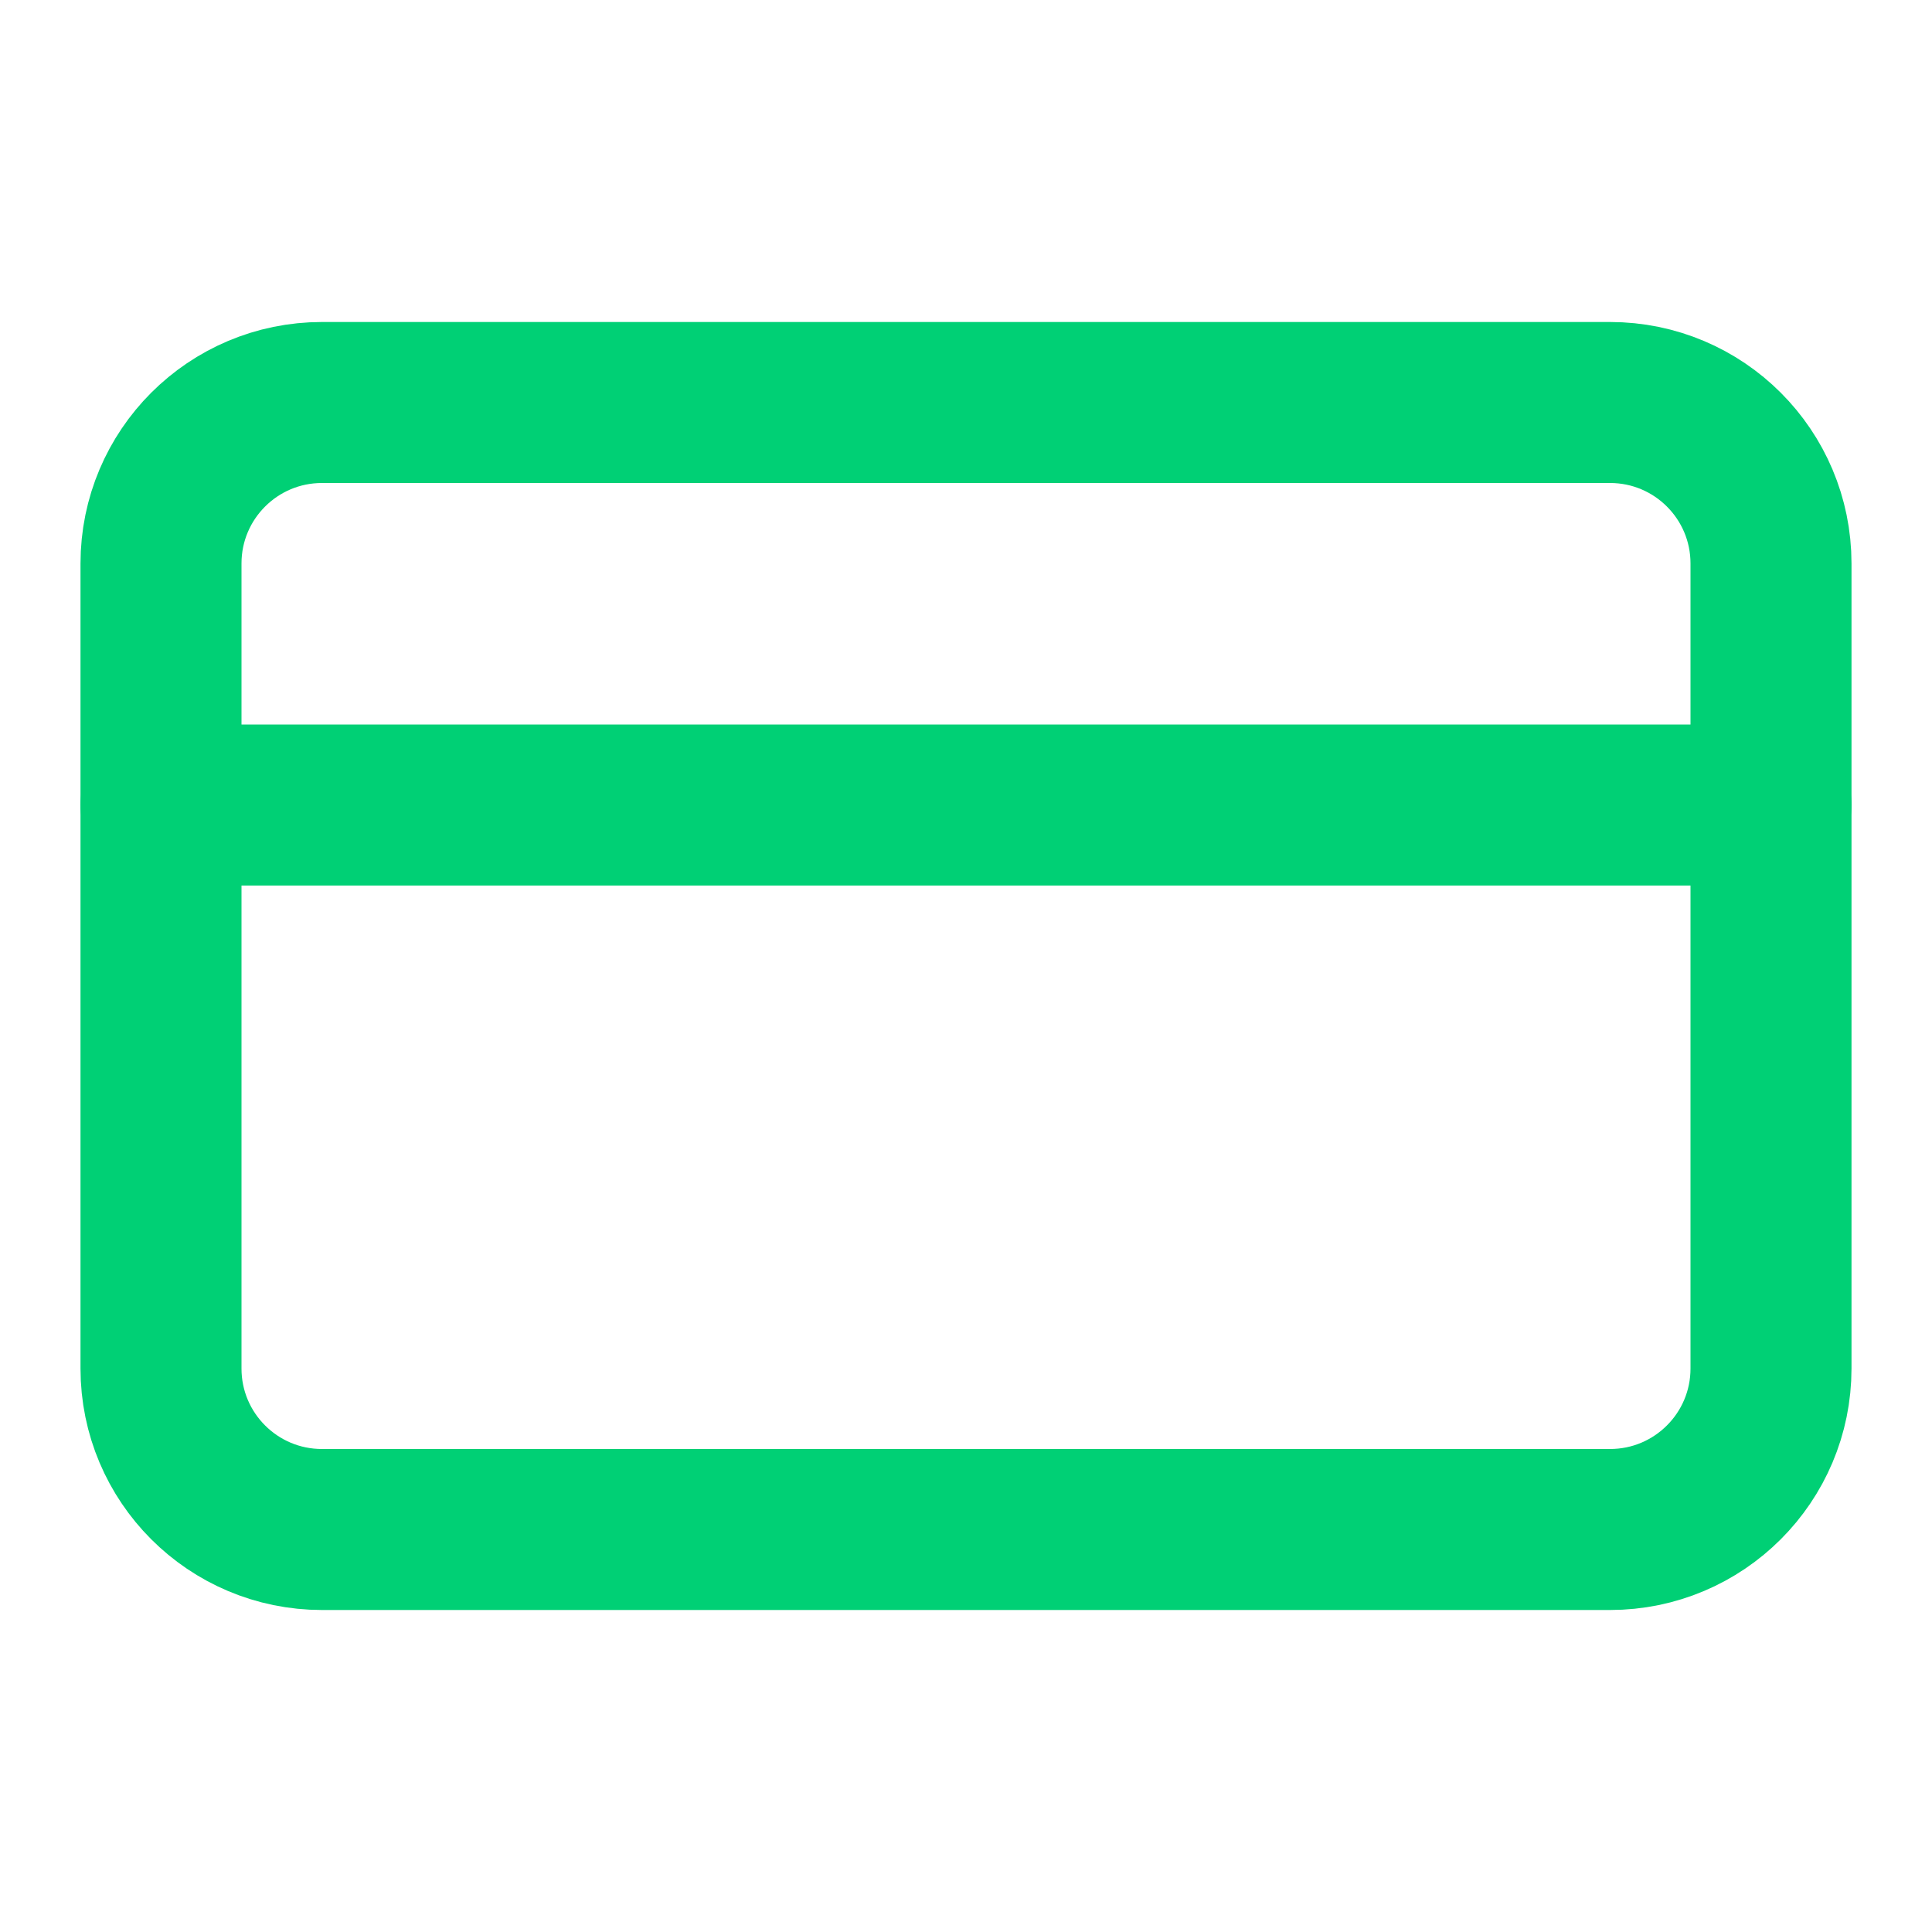 <svg width="24" height="24" viewBox="0 0 24 24" fill="none" xmlns="http://www.w3.org/2000/svg">
<path d="M20 5H4C2.895 5 2 5.895 2 7V17C2 18.105 2.895 19 4 19H20C21.105 19 22 18.105 22 17V7C22 5.895 21.105 5 20 5Z" stroke="#00D075" stroke-width="2" stroke-linecap="round" stroke-linejoin="round"/>
<path d="M2 10H22" stroke="#00D075" stroke-width="2" stroke-linecap="round" stroke-linejoin="round"/>
</svg>
